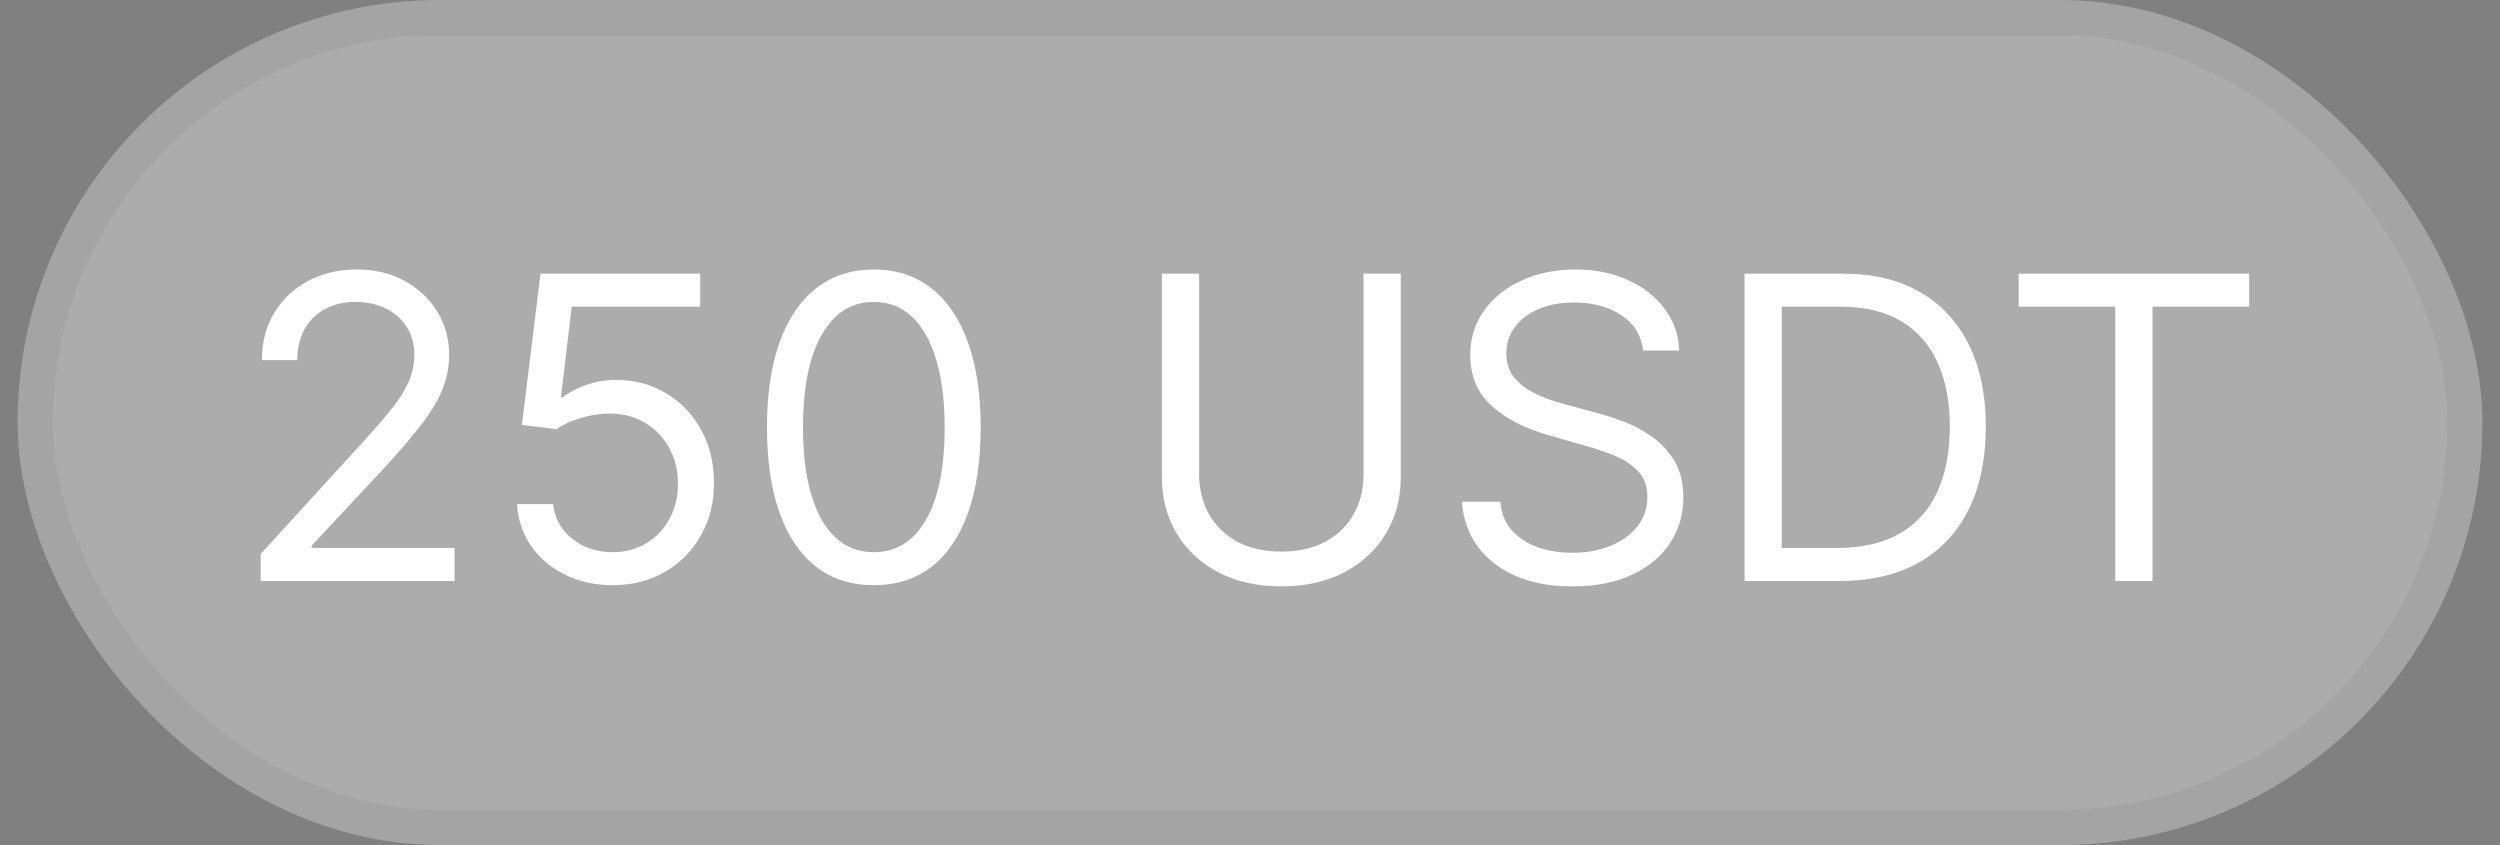 <?xml version="1.0" encoding="UTF-8"?> <svg xmlns="http://www.w3.org/2000/svg" width="71" height="24" viewBox="0 0 71 24" fill="none"><rect x="0" y="0" width="71" height="24" fill="#808080" stroke="none"/><rect x="0.5" width="70" height="24" rx="12" fill="white" fill-opacity="0.35"></rect><rect x="1" y="0.5" width="69" height="23" rx="11.5" stroke="black" stroke-opacity="0.05"></rect><path d="M7.403 16.5V15.733L10.284 12.579C10.622 12.21 10.901 11.889 11.119 11.617C11.338 11.341 11.5 11.082 11.605 10.841C11.713 10.597 11.767 10.341 11.767 10.074C11.767 9.767 11.693 9.501 11.546 9.277C11.401 9.053 11.202 8.879 10.949 8.757C10.696 8.635 10.412 8.574 10.097 8.574C9.761 8.574 9.469 8.643 9.219 8.783C8.972 8.919 8.78 9.111 8.643 9.358C8.51 9.605 8.443 9.895 8.443 10.227H7.438C7.438 9.716 7.555 9.267 7.791 8.881C8.027 8.494 8.348 8.193 8.754 7.977C9.163 7.761 9.622 7.653 10.131 7.653C10.642 7.653 11.095 7.761 11.49 7.977C11.885 8.193 12.195 8.484 12.419 8.851C12.643 9.217 12.756 9.625 12.756 10.074C12.756 10.395 12.697 10.709 12.581 11.016C12.467 11.32 12.268 11.659 11.984 12.034C11.703 12.406 11.312 12.861 10.812 13.398L8.852 15.494V15.562H12.909V16.5H7.403ZM17.396 16.619C16.896 16.619 16.446 16.52 16.046 16.321C15.645 16.122 15.324 15.849 15.082 15.503C14.841 15.156 14.709 14.761 14.686 14.318H15.709C15.749 14.713 15.928 15.04 16.246 15.298C16.567 15.554 16.95 15.682 17.396 15.682C17.754 15.682 18.072 15.598 18.351 15.43C18.632 15.263 18.852 15.033 19.011 14.74C19.173 14.445 19.254 14.111 19.254 13.739C19.254 13.358 19.171 13.018 19.003 12.72C18.838 12.419 18.611 12.182 18.321 12.008C18.031 11.835 17.7 11.747 17.328 11.744C17.061 11.742 16.787 11.783 16.506 11.868C16.224 11.95 15.993 12.057 15.811 12.188L14.822 12.068L15.351 7.773H19.885V8.71H16.237L15.93 11.284H15.982C16.16 11.142 16.385 11.024 16.655 10.93C16.925 10.837 17.206 10.79 17.499 10.79C18.033 10.79 18.509 10.918 18.926 11.173C19.347 11.426 19.676 11.773 19.915 12.213C20.156 12.653 20.277 13.156 20.277 13.722C20.277 14.278 20.152 14.776 19.902 15.213C19.655 15.648 19.314 15.992 18.879 16.244C18.445 16.494 17.95 16.619 17.396 16.619ZM24.816 16.619C24.174 16.619 23.628 16.445 23.176 16.095C22.724 15.743 22.379 15.233 22.14 14.565C21.902 13.895 21.782 13.085 21.782 12.136C21.782 11.193 21.902 10.388 22.14 9.72C22.382 9.05 22.728 8.538 23.18 8.186C23.635 7.831 24.18 7.653 24.816 7.653C25.453 7.653 25.997 7.831 26.448 8.186C26.903 8.538 27.25 9.05 27.488 9.72C27.73 10.388 27.851 11.193 27.851 12.136C27.851 13.085 27.731 13.895 27.492 14.565C27.254 15.233 26.909 15.743 26.457 16.095C26.005 16.445 25.459 16.619 24.816 16.619ZM24.816 15.682C25.453 15.682 25.947 15.375 26.299 14.761C26.652 14.148 26.828 13.273 26.828 12.136C26.828 11.381 26.747 10.737 26.585 10.206C26.426 9.675 26.196 9.27 25.895 8.991C25.596 8.713 25.237 8.574 24.816 8.574C24.186 8.574 23.693 8.885 23.338 9.507C22.983 10.126 22.805 11.003 22.805 12.136C22.805 12.892 22.885 13.534 23.044 14.062C23.203 14.591 23.431 14.993 23.73 15.268C24.031 15.544 24.393 15.682 24.816 15.682ZM38.725 7.773H39.782V13.551C39.782 14.148 39.642 14.68 39.36 15.149C39.082 15.615 38.689 15.983 38.18 16.253C37.672 16.52 37.075 16.653 36.39 16.653C35.706 16.653 35.109 16.52 34.6 16.253C34.092 15.983 33.697 15.615 33.416 15.149C33.137 14.68 32.998 14.148 32.998 13.551V7.773H34.055V13.466C34.055 13.892 34.149 14.271 34.336 14.604C34.524 14.933 34.791 15.193 35.137 15.383C35.487 15.571 35.904 15.665 36.39 15.665C36.876 15.665 37.294 15.571 37.643 15.383C37.992 15.193 38.26 14.933 38.444 14.604C38.632 14.271 38.725 13.892 38.725 13.466V7.773ZM46.666 9.955C46.614 9.523 46.407 9.188 46.043 8.949C45.68 8.71 45.234 8.591 44.705 8.591C44.319 8.591 43.981 8.653 43.691 8.778C43.404 8.903 43.18 9.075 43.018 9.294C42.859 9.513 42.779 9.761 42.779 10.04C42.779 10.273 42.834 10.473 42.945 10.641C43.059 10.805 43.204 10.943 43.38 11.054C43.556 11.162 43.741 11.251 43.934 11.322C44.127 11.391 44.305 11.446 44.467 11.489L45.353 11.727C45.58 11.787 45.833 11.869 46.111 11.974C46.393 12.079 46.661 12.223 46.917 12.405C47.175 12.584 47.389 12.814 47.556 13.095C47.724 13.376 47.807 13.722 47.807 14.131C47.807 14.602 47.684 15.028 47.437 15.409C47.193 15.79 46.834 16.092 46.363 16.317C45.894 16.541 45.325 16.653 44.654 16.653C44.029 16.653 43.488 16.553 43.031 16.351C42.576 16.149 42.218 15.868 41.957 15.507C41.698 15.146 41.552 14.727 41.518 14.25H42.609C42.637 14.579 42.748 14.852 42.941 15.068C43.137 15.281 43.384 15.44 43.682 15.546C43.984 15.648 44.307 15.699 44.654 15.699C45.057 15.699 45.42 15.633 45.741 15.503C46.062 15.369 46.316 15.185 46.504 14.949C46.691 14.71 46.785 14.432 46.785 14.114C46.785 13.824 46.704 13.588 46.542 13.406C46.38 13.224 46.167 13.077 45.903 12.963C45.639 12.849 45.353 12.75 45.046 12.665L43.972 12.358C43.291 12.162 42.751 11.882 42.353 11.518C41.955 11.155 41.756 10.679 41.756 10.091C41.756 9.602 41.889 9.176 42.153 8.812C42.42 8.446 42.778 8.162 43.227 7.96C43.678 7.756 44.182 7.653 44.739 7.653C45.302 7.653 45.802 7.754 46.239 7.956C46.677 8.155 47.023 8.428 47.279 8.774C47.538 9.121 47.674 9.514 47.688 9.955H46.666ZM52.238 16.5H49.545V7.773H52.358C53.204 7.773 53.929 7.947 54.531 8.297C55.133 8.643 55.595 9.142 55.916 9.793C56.237 10.44 56.397 11.216 56.397 12.119C56.397 13.028 56.235 13.811 55.912 14.467C55.588 15.121 55.116 15.624 54.497 15.976C53.877 16.325 53.125 16.5 52.238 16.5ZM50.602 15.562H52.17C52.892 15.562 53.49 15.423 53.964 15.145C54.439 14.867 54.792 14.47 55.025 13.956C55.258 13.442 55.375 12.829 55.375 12.119C55.375 11.415 55.26 10.808 55.029 10.3C54.799 9.788 54.456 9.396 53.998 9.124C53.541 8.848 52.971 8.71 52.289 8.71H50.602V15.562ZM57.33 8.71V7.773H63.875V8.71H61.131V16.5H60.074V8.71H57.33Z" fill="white"></path></svg> 
